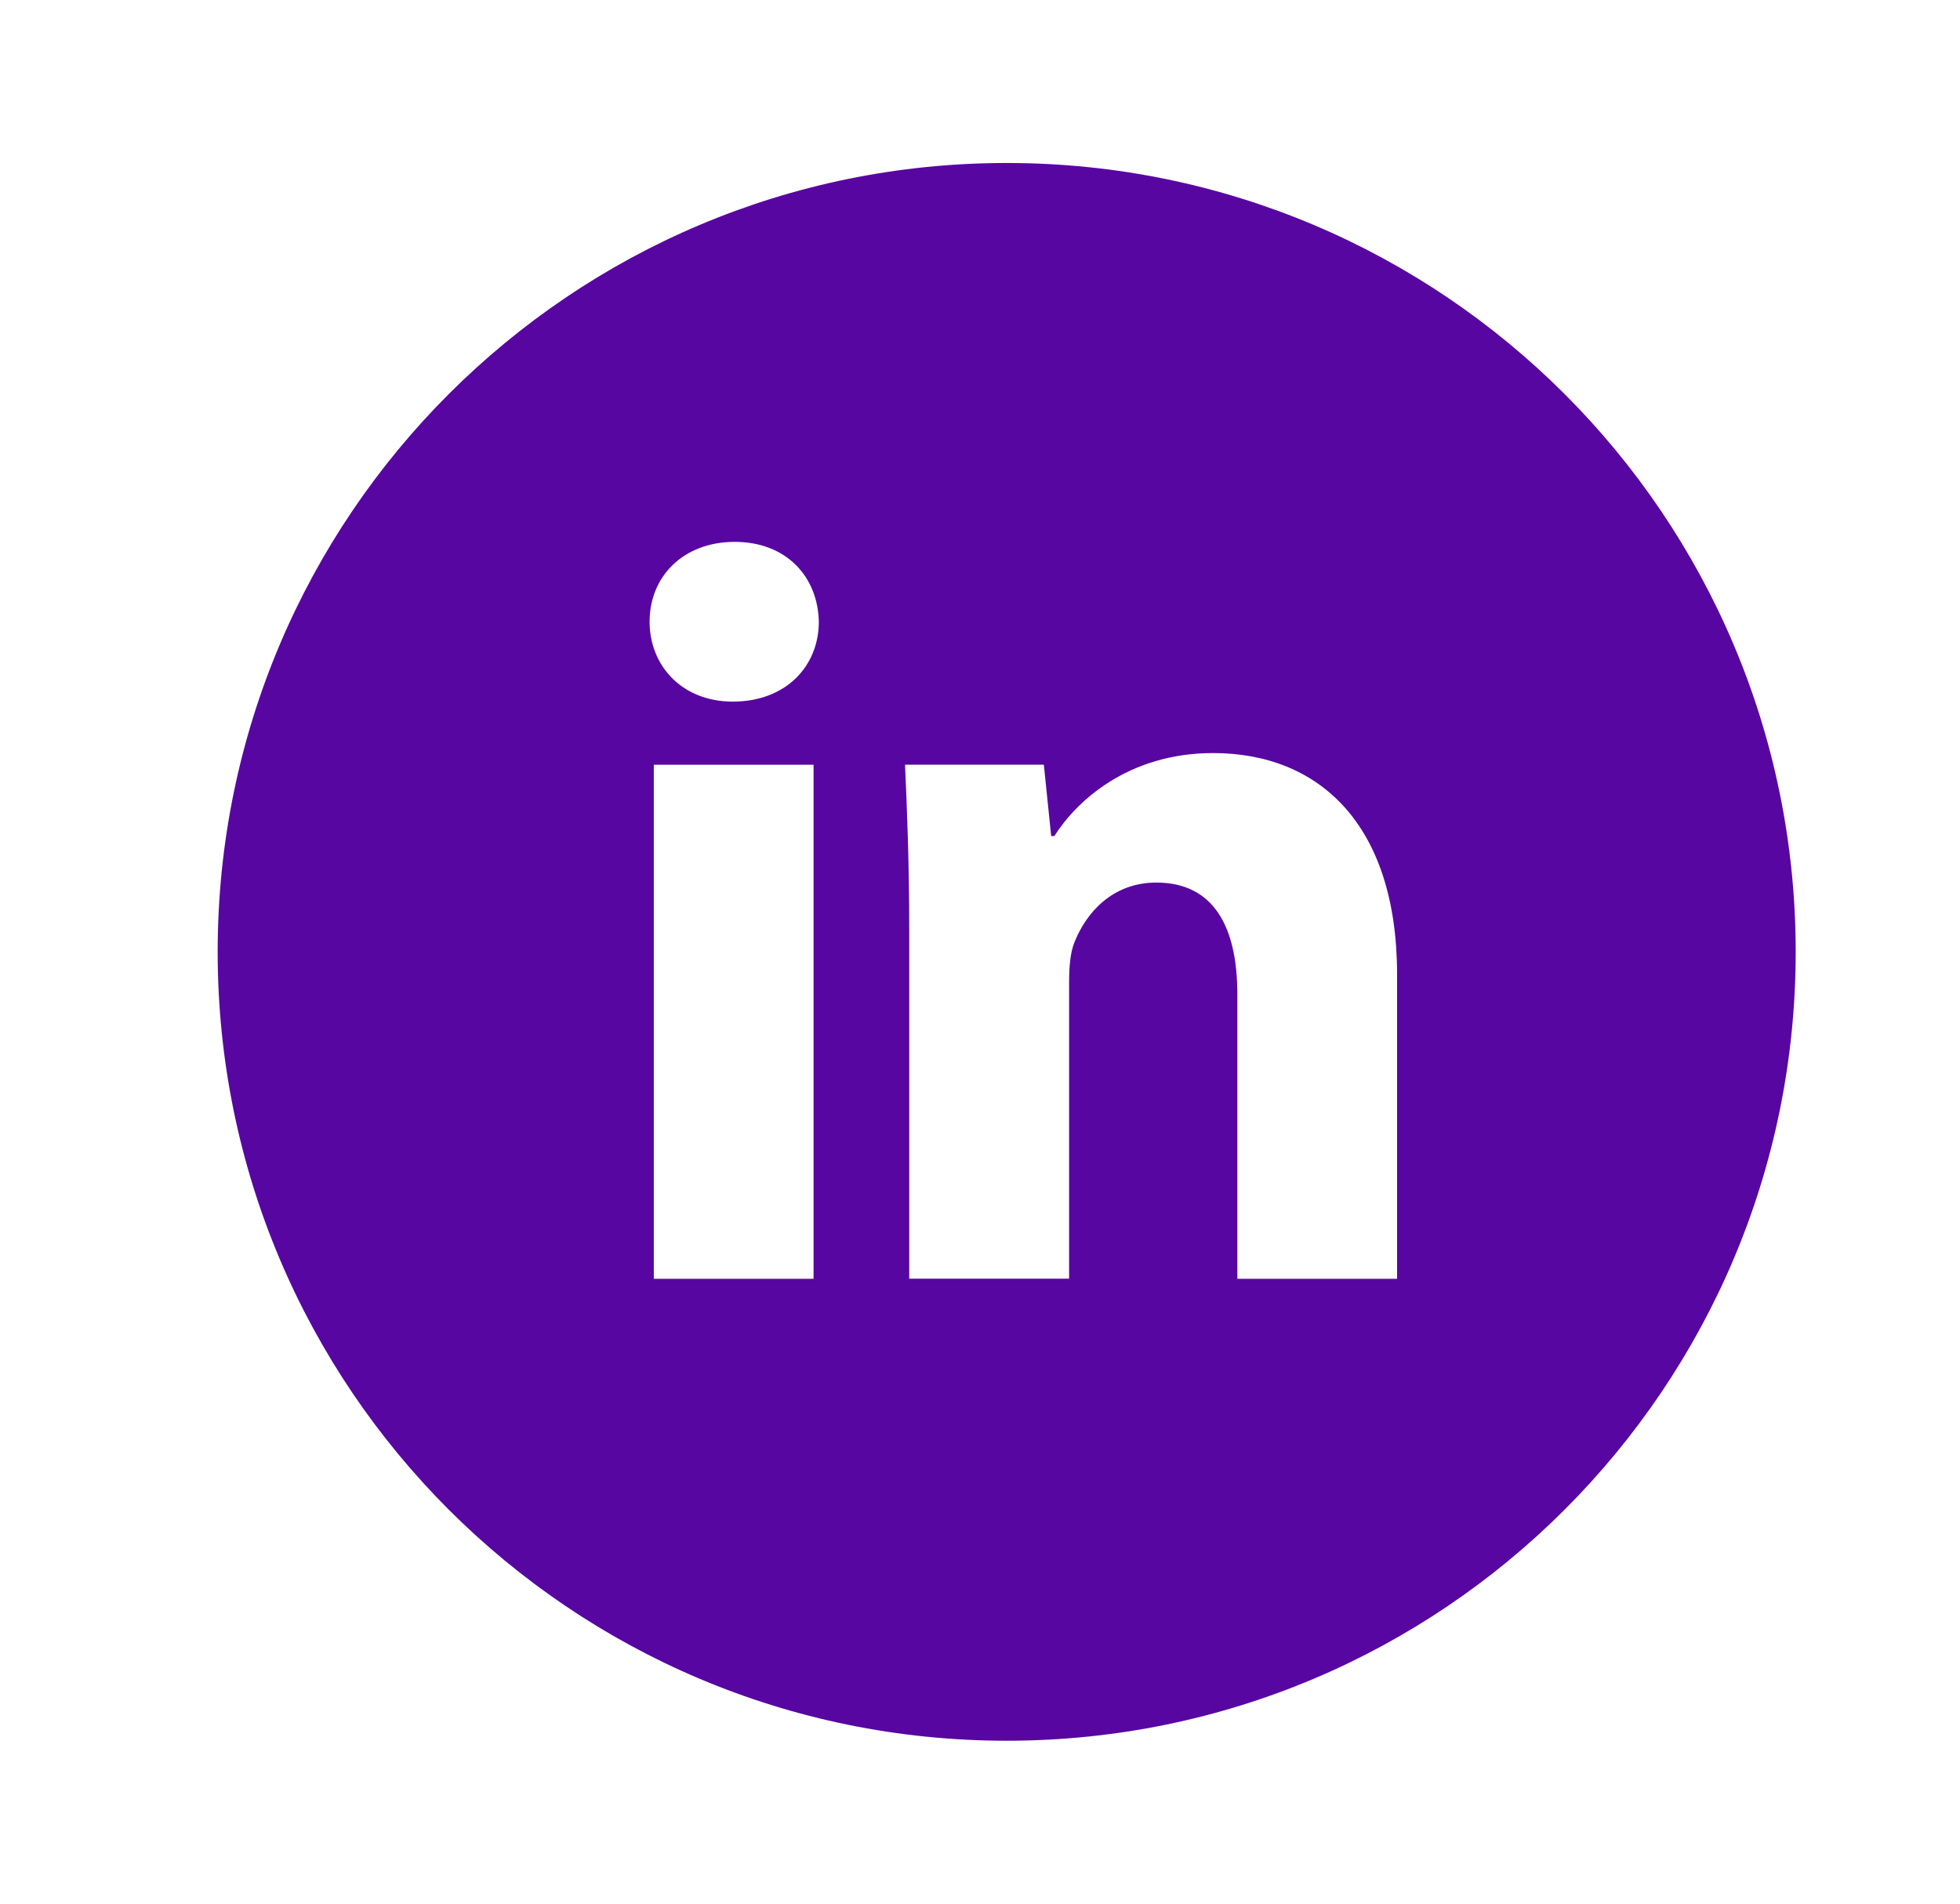 <svg width="35" height="34" viewBox="0 0 35 34" fill="none" xmlns="http://www.w3.org/2000/svg">
<path d="M17.977 2.911C10.195 2.911 3.887 9.219 3.887 17C3.887 24.782 10.195 31.09 17.977 31.09C25.758 31.09 32.066 24.782 32.066 17C32.066 9.219 25.758 2.911 17.977 2.911ZM14.528 22.84H11.675V13.658H14.528V22.84ZM13.084 12.531C12.182 12.531 11.6 11.893 11.6 11.103C11.6 10.297 12.2 9.678 13.12 9.678C14.04 9.678 14.604 10.297 14.622 11.103C14.622 11.893 14.04 12.531 13.084 12.531ZM24.948 22.84H22.095V17.752C22.095 16.567 21.681 15.763 20.649 15.763C19.861 15.763 19.393 16.307 19.186 16.831C19.11 17.018 19.091 17.282 19.091 17.545V22.838H16.236V16.586C16.236 15.44 16.199 14.482 16.161 13.657H18.64L18.771 14.932H18.828C19.204 14.333 20.124 13.45 21.663 13.45C23.541 13.45 24.948 14.708 24.948 17.411V22.84V22.84Z" fill="#5806A1"/>
</svg>
